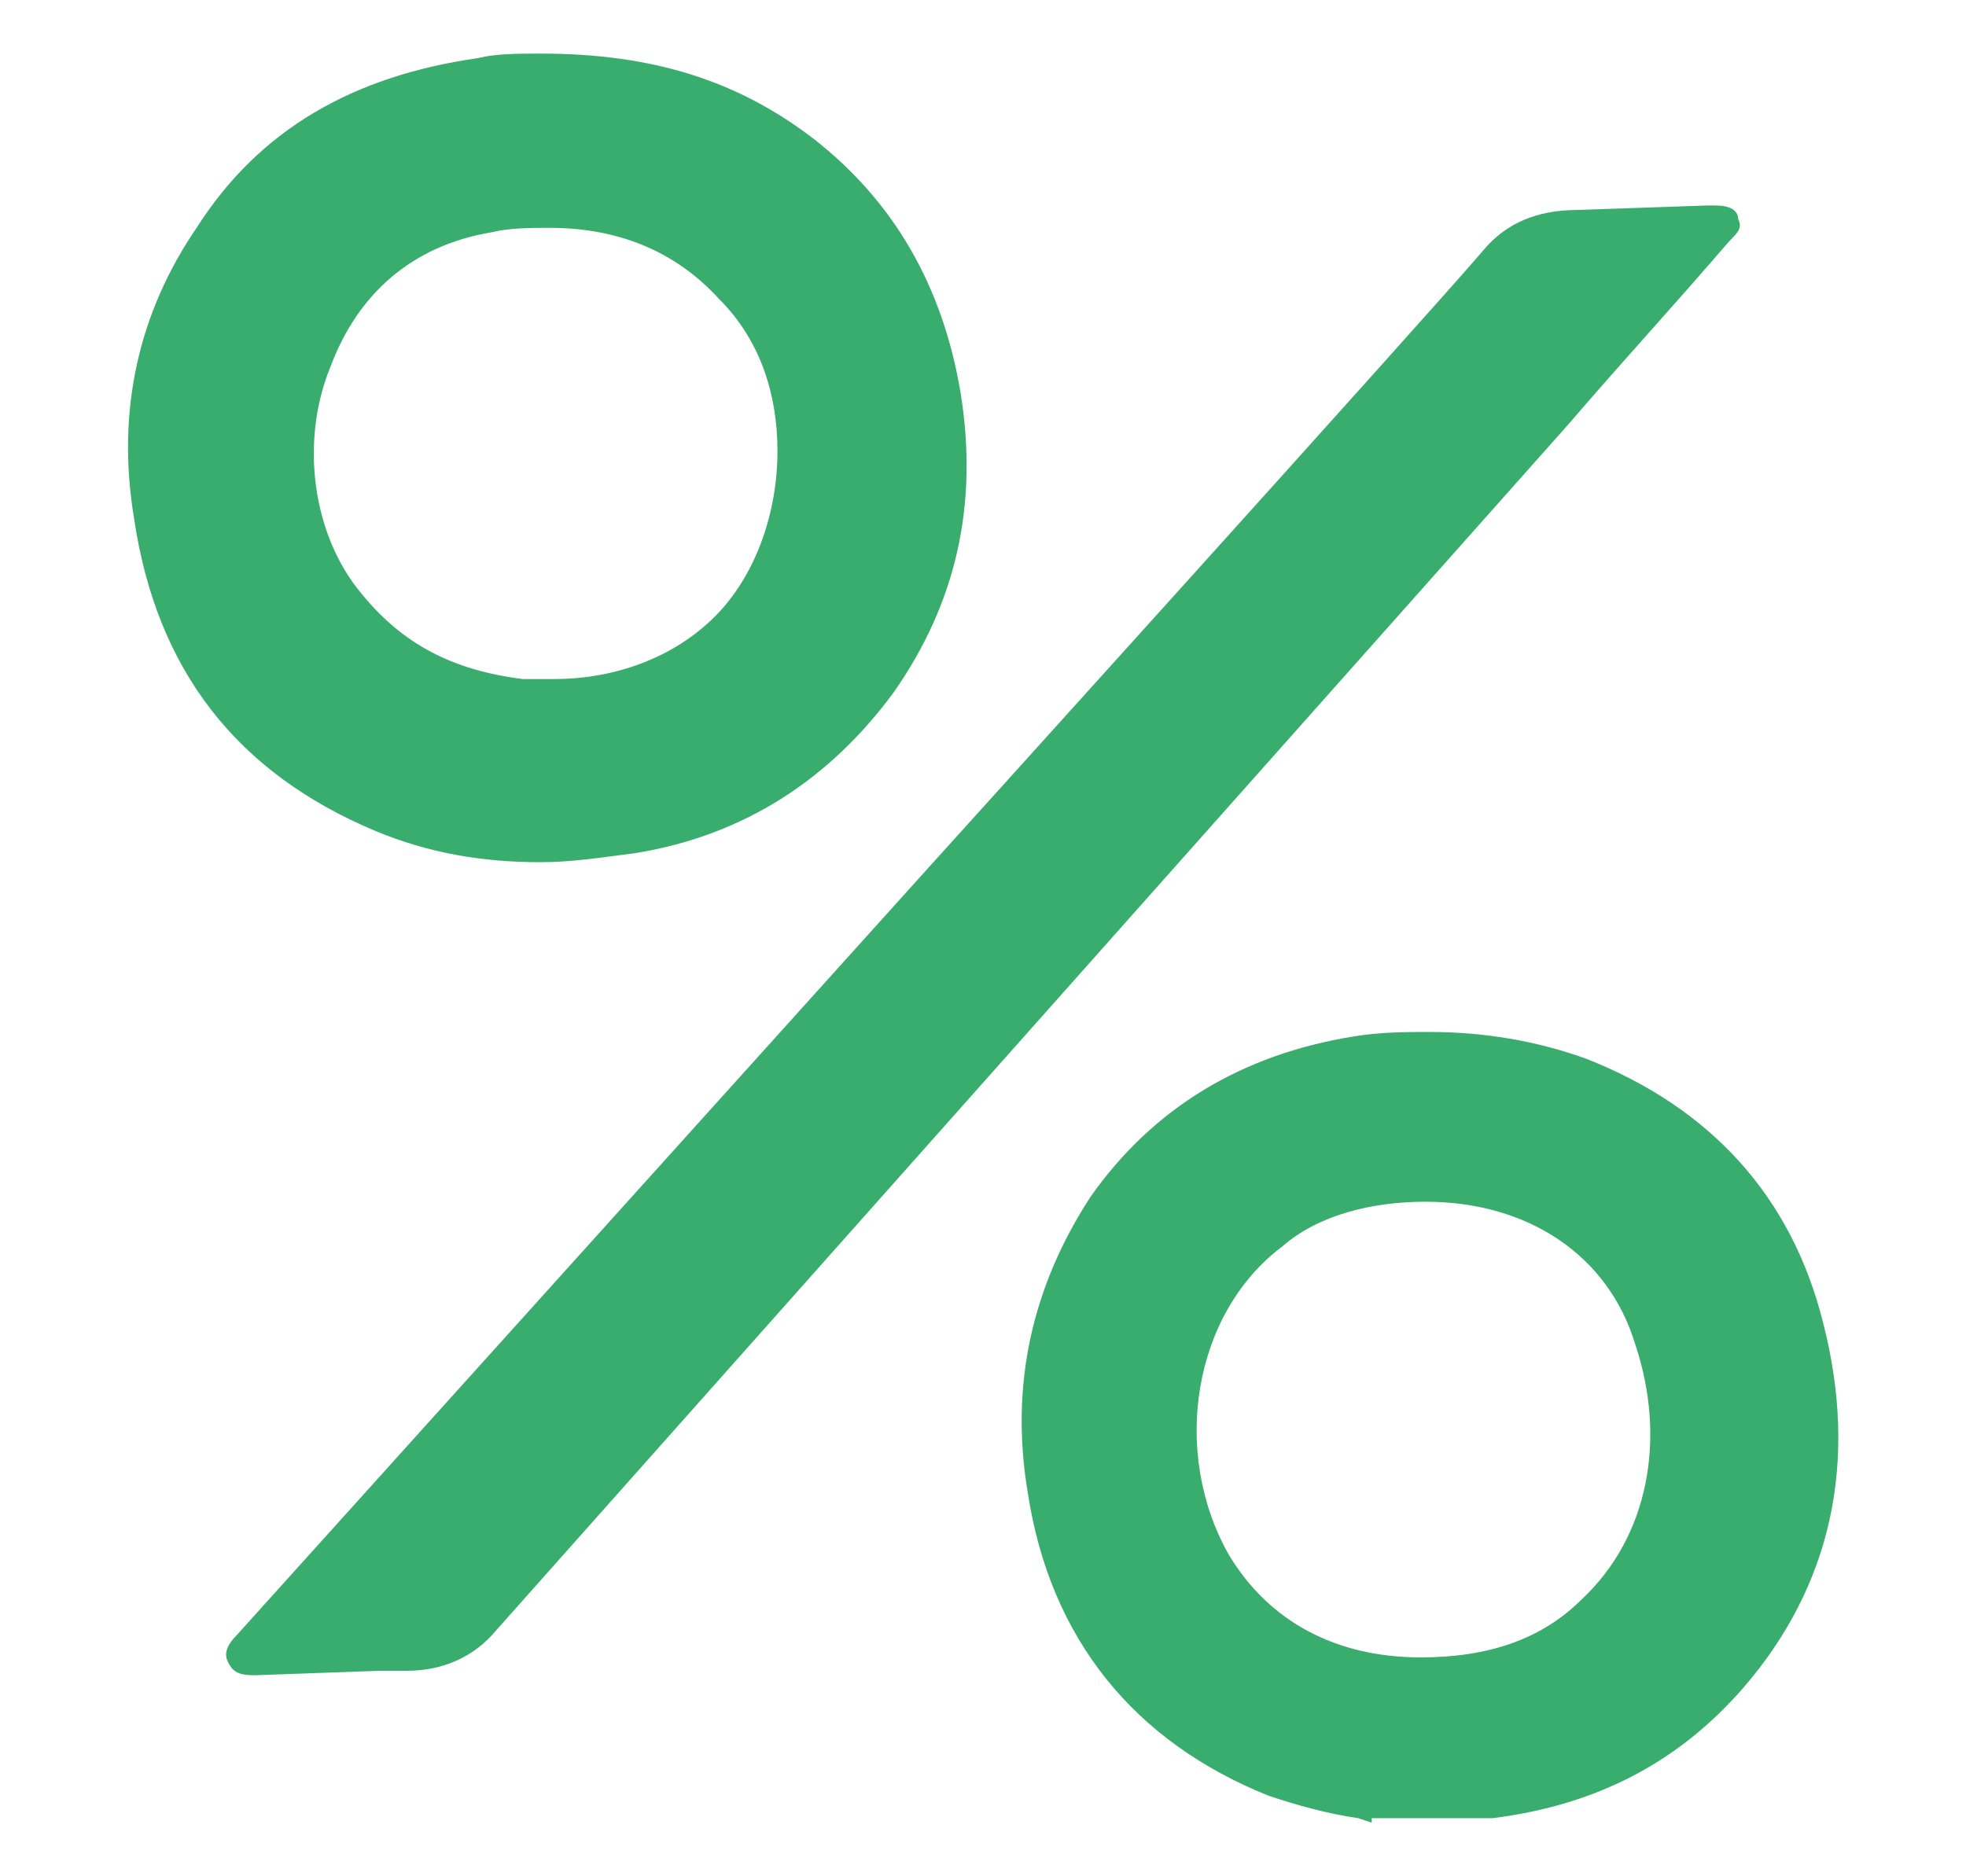 <?xml version="1.0" encoding="utf-8"?>
<!-- Generator: Adobe Illustrator 25.3.1, SVG Export Plug-In . SVG Version: 6.00 Build 0)  -->
<svg version="1.1" id="Layer_1" xmlns="http://www.w3.org/2000/svg" xmlns:xlink="http://www.w3.org/1999/xlink" x="0px" y="0px"
	 viewBox="0 0 44 42" style="enable-background:new 0 0 44 42;" xml:space="preserve">
<style type="text/css">
	.st0{fill:#39AD6D;}
</style>
<g>
	<g>
		<path class="st0" d="M30.7,40.8l-0.3-0.1c-0.7-0.1-1.4-0.3-2-0.5c-3-1.2-4.9-3.5-5.4-6.8c-0.4-2.4,0.1-4.6,1.4-6.6
			c1.4-2,3.4-3.2,5.9-3.6c0.6-0.1,1.2-0.1,1.7-0.1c1.2,0,2.4,0.2,3.5,0.6c2.8,1.1,4.6,3.1,5.3,5.9c0.8,3.1,0.2,5.9-1.8,8.2
			c-1.4,1.6-3.2,2.6-5.6,2.9c-0.1,0-0.1,0-0.2,0l-0.1,0H30.7z M31.9,26.9c-1.2,0-2.4,0.3-3.2,1c-2,1.5-2.5,4.6-1.2,6.9
			c0.9,1.5,2.4,2.3,4.3,2.3c0,0,0,0,0,0c1.5,0,2.7-0.4,3.6-1.3c1.5-1.4,1.9-3.6,1.2-5.7C36,28.1,34.2,26.9,31.9,26.9z"/>
	</g>
	<g>
		<path class="st0" d="M12.1,19.3c-1.3,0-2.5-0.2-3.7-0.7c-3.1-1.3-4.9-3.6-5.4-7C2.6,9.2,3.1,7,4.4,5.1c1.4-2.2,3.5-3.4,6.3-3.8
			c0.4-0.1,0.9-0.1,1.4-0.1c2.5,0,4.4,0.6,6.1,1.9c1.8,1.4,2.9,3.3,3.3,5.7c0.4,2.5-0.1,4.7-1.5,6.7c-1.4,1.9-3.3,3.2-5.8,3.6
			C13.4,19.2,12.8,19.3,12.1,19.3z M12.3,5.1c-0.4,0-0.9,0-1.3,0.1c-1.8,0.3-3,1.4-3.6,3C6.7,9.9,7,12,8.1,13.3
			c0.9,1.1,2,1.7,3.6,1.9c0.2,0,0.5,0,0.7,0l0,0c1.4,0,2.7-0.5,3.6-1.4c0.9-0.9,1.4-2.3,1.4-3.7c0-1.3-0.4-2.5-1.3-3.4
			C15.1,5.6,13.8,5.1,12.3,5.1z"/>
	</g>
	<g>
		<path class="st0" d="M5.7,37.5c-0.4,0-0.5-0.1-0.6-0.3c-0.1-0.2,0-0.4,0.2-0.6l15.5-17.2c0,0,11.3-12.5,12.4-13.8
			c0.5-0.6,1.2-0.9,2.1-0.9l2.9-0.1c0.1,0,0.2,0,0.2,0c0.3,0,0.5,0.1,0.5,0.3c0.1,0.2,0,0.3-0.2,0.5c-1.2,1.4-2.4,2.7-3.6,4.1
			L15.9,31.1c-1.6,1.8-3.2,3.6-4.8,5.4c-0.5,0.6-1.2,0.9-2,0.9c-0.2,0-0.4,0-0.6,0L5.7,37.5z"/>
	</g>
</g>
</svg>
